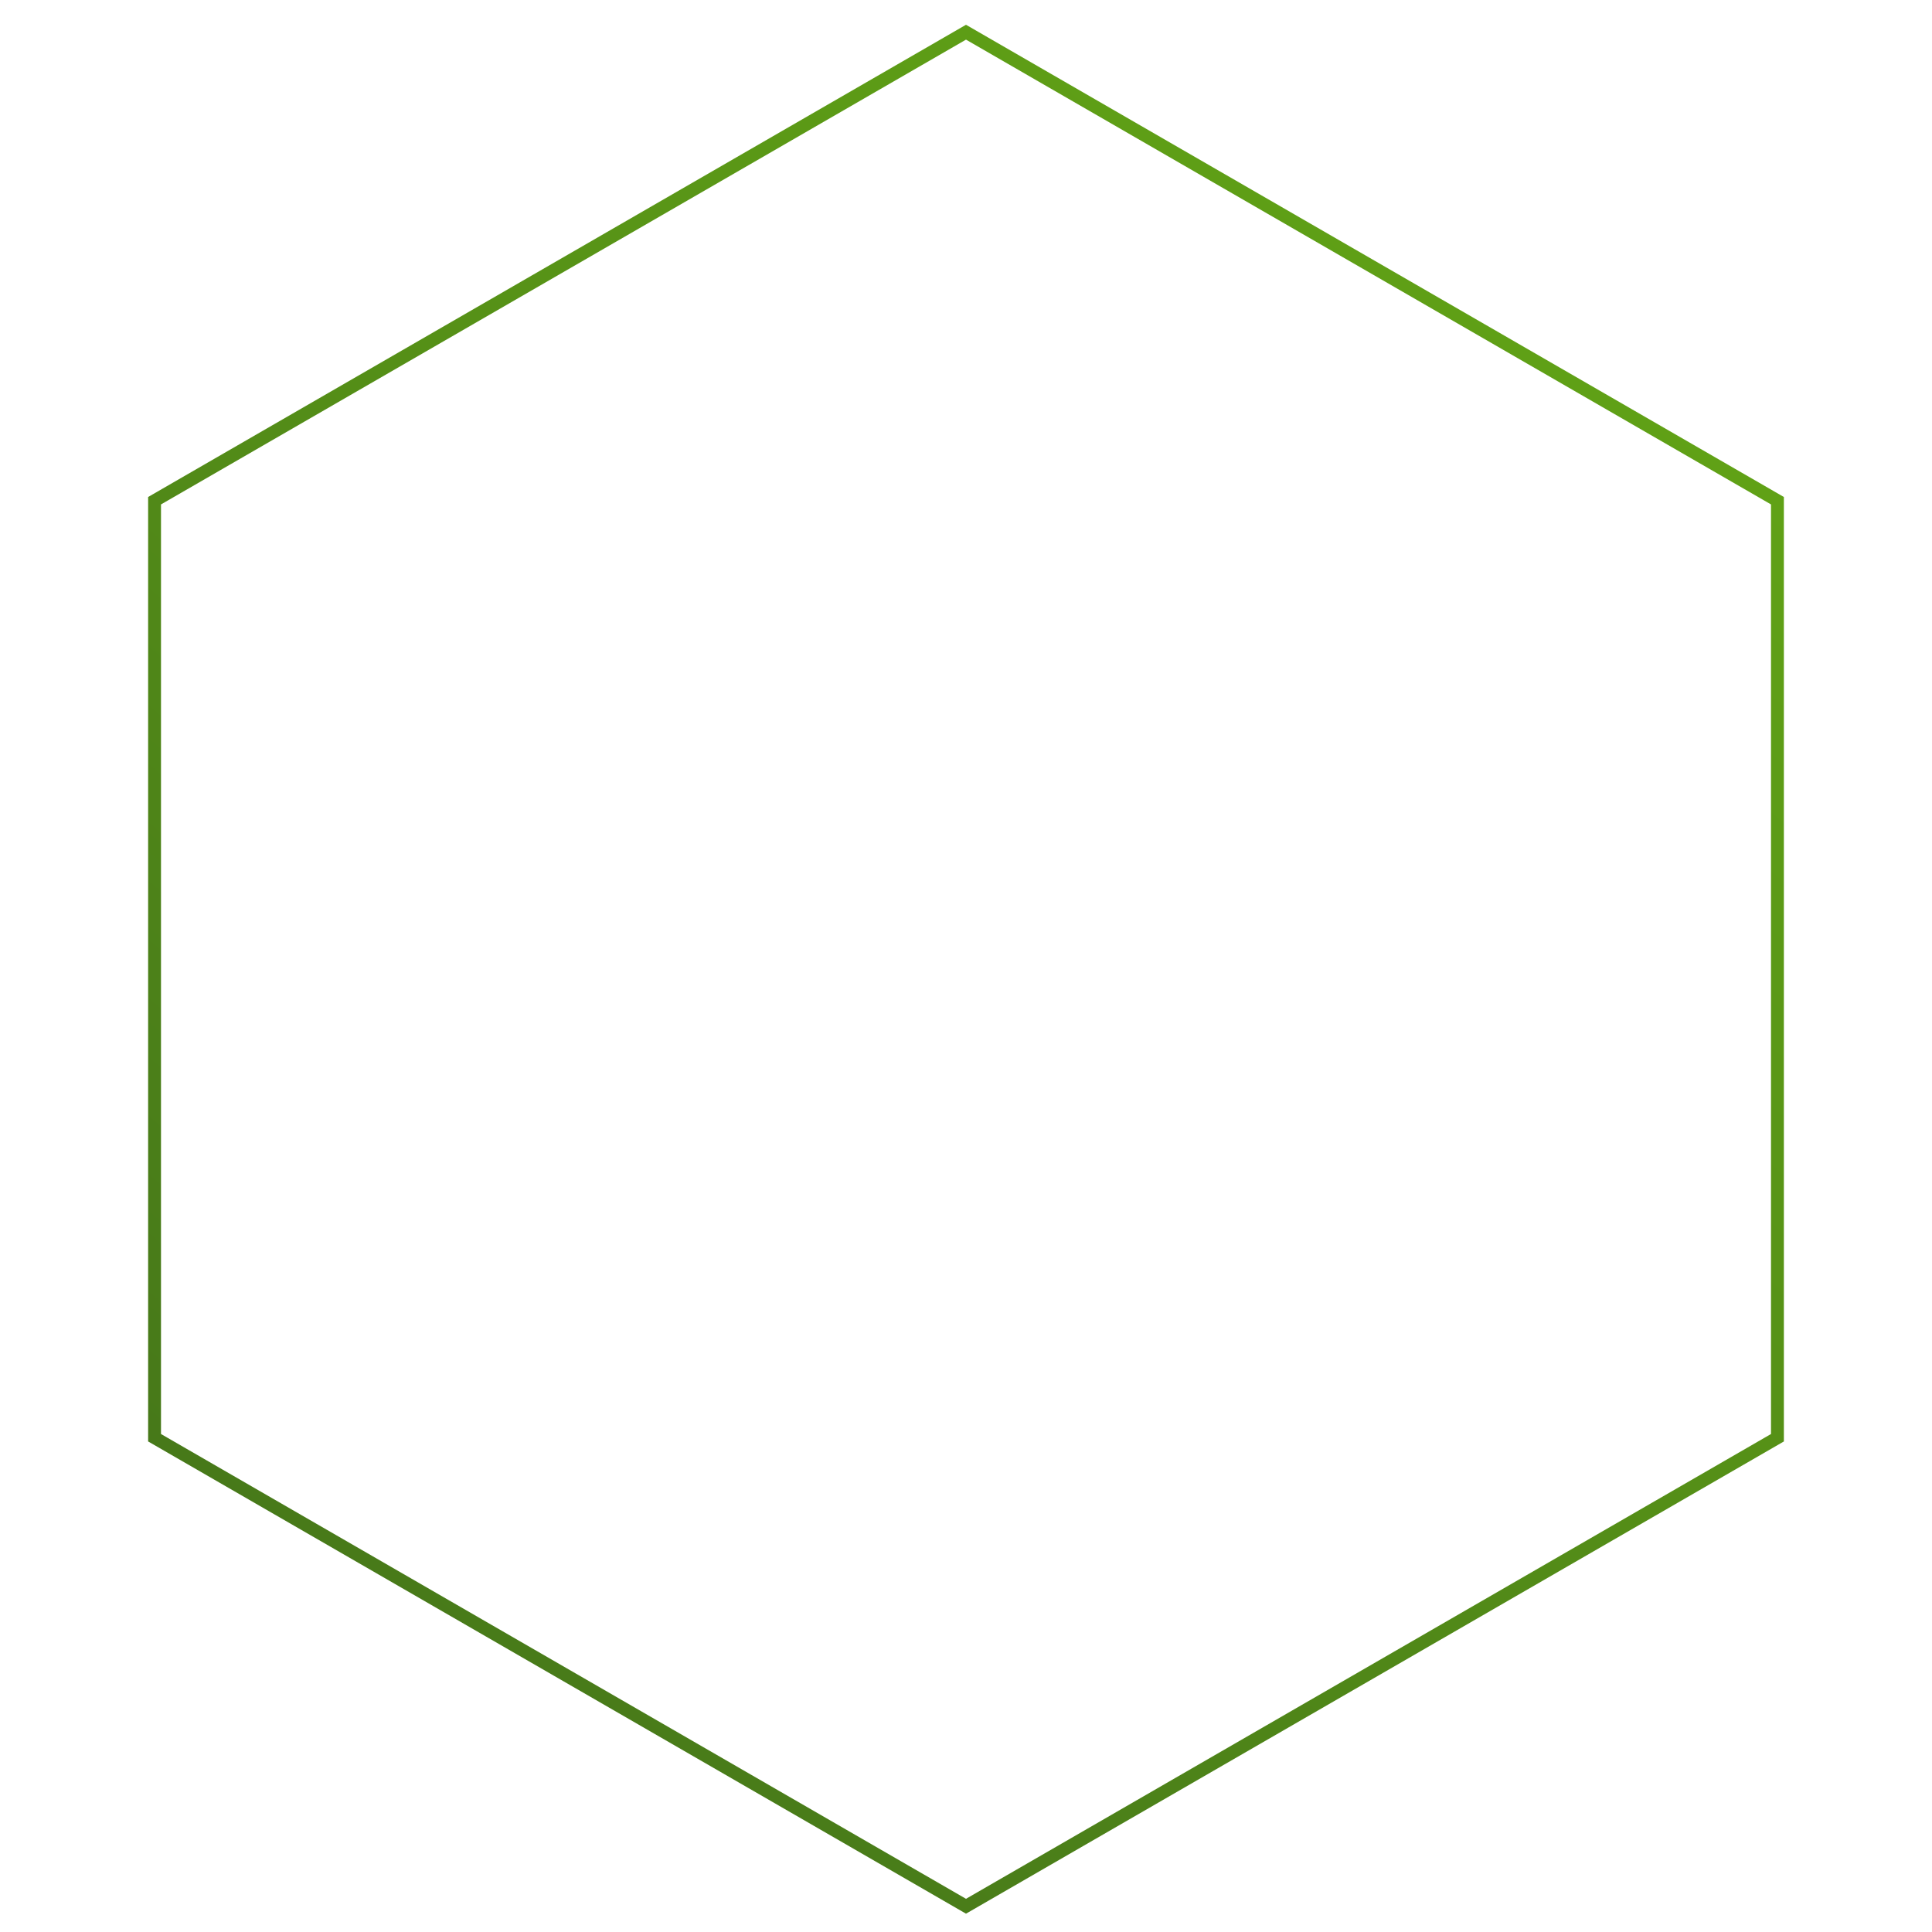 <svg xmlns="http://www.w3.org/2000/svg" width="300" height="300" viewBox="0 0 300 300">
		<defs>
					<linearGradient id="a" x1="12.504%" x2="87.496%" y1="100%" y2="0%">
						<stop offset="0%" stop-color="#44741a"/>
						<stop offset="100%" stop-color="#63a615"/>
					</linearGradient>
				</defs>
		<path fill="none" fill-rule="evenodd" stroke="url(#a)" stroke-width="2" d="M150 5l126 72.75v145.5L150 296 24 223.25V77.75z"/>
	</svg>